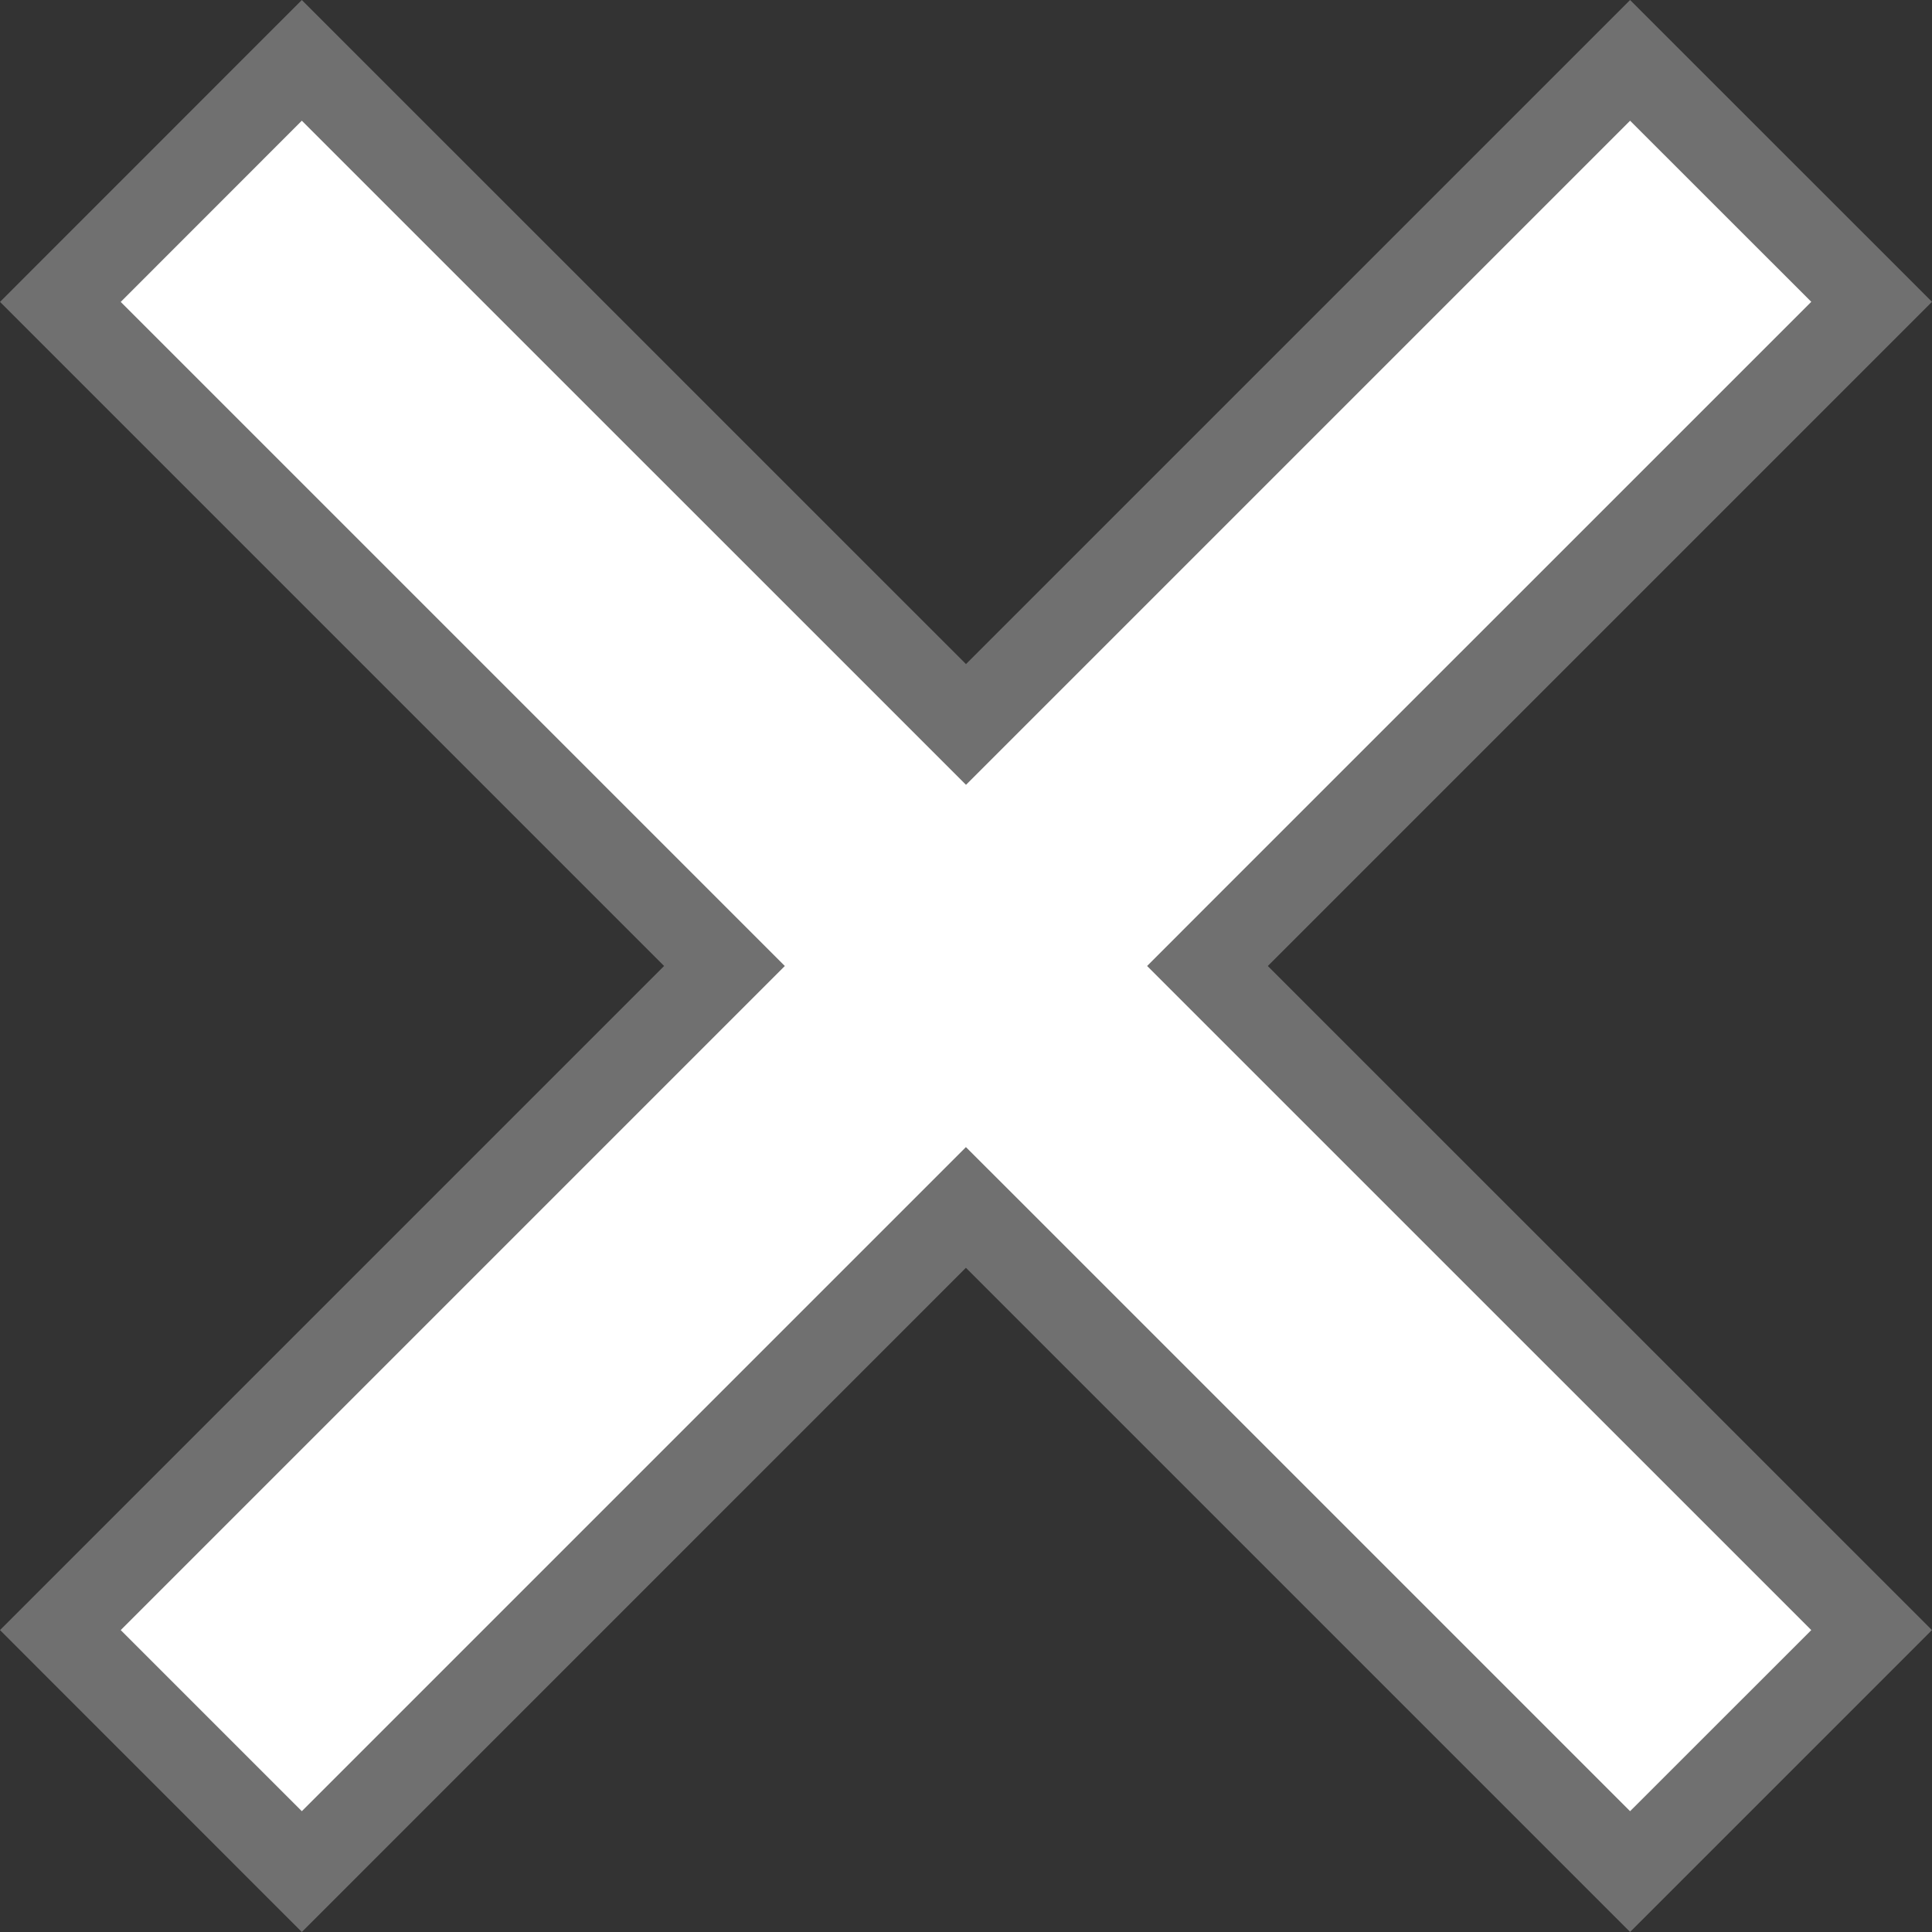<svg xmlns="http://www.w3.org/2000/svg" width="22.628" height="22.628" viewBox="0 0 22.628 22.628">
  <rect x="0" y="0" width="22.628" height="22.628" fill="#333333" stroke="none"/>
  <g id="Group_20" data-name="Group 20" transform="translate(-319.186 -8.186)">
    <g id="Union_1" data-name="Union 1" transform="translate(3830.186 142.186)" fill="#fff">
      <path d="M -3491.908 -112.079 L -3499.333 -119.504 L -3499.687 -119.858 L -3500.04 -119.504 L -3507.465 -112.079 L -3510.293 -114.908 L -3502.869 -122.333 L -3502.515 -122.686 L -3502.869 -123.04 L -3510.293 -130.464 L -3507.465 -133.293 L -3500.04 -125.868 L -3499.686 -125.515 L -3499.333 -125.868 L -3491.908 -133.293 L -3489.079 -130.465 L -3496.504 -123.04 L -3496.858 -122.686 L -3496.504 -122.333 L -3489.079 -114.908 L -3491.908 -112.079 Z" stroke="none"/>
      <path d="M -3491.908 -112.787 L -3489.786 -114.908 L -3496.858 -121.979 L -3497.565 -122.686 L -3496.858 -123.394 L -3489.786 -130.465 L -3491.908 -132.586 L -3498.979 -125.515 L -3499.686 -124.808 L -3500.393 -125.515 L -3507.465 -132.586 L -3509.586 -130.464 L -3502.515 -123.393 L -3501.808 -122.686 L -3502.515 -121.979 L -3509.586 -114.908 L -3507.465 -112.787 L -3500.394 -119.858 L -3499.687 -120.565 L -3498.979 -119.858 L -3491.908 -112.787 M -3491.908 -111.372 L -3499.687 -119.151 L -3507.465 -111.372 L -3511 -114.908 L -3503.222 -122.686 L -3511 -130.464 L -3507.465 -134 L -3499.686 -126.222 L -3491.908 -134 L -3488.372 -130.465 L -3496.151 -122.686 L -3488.372 -114.908 L -3491.908 -111.372 Z" stroke="none" fill="#707070"/>
    </g>
  </g>
</svg>
